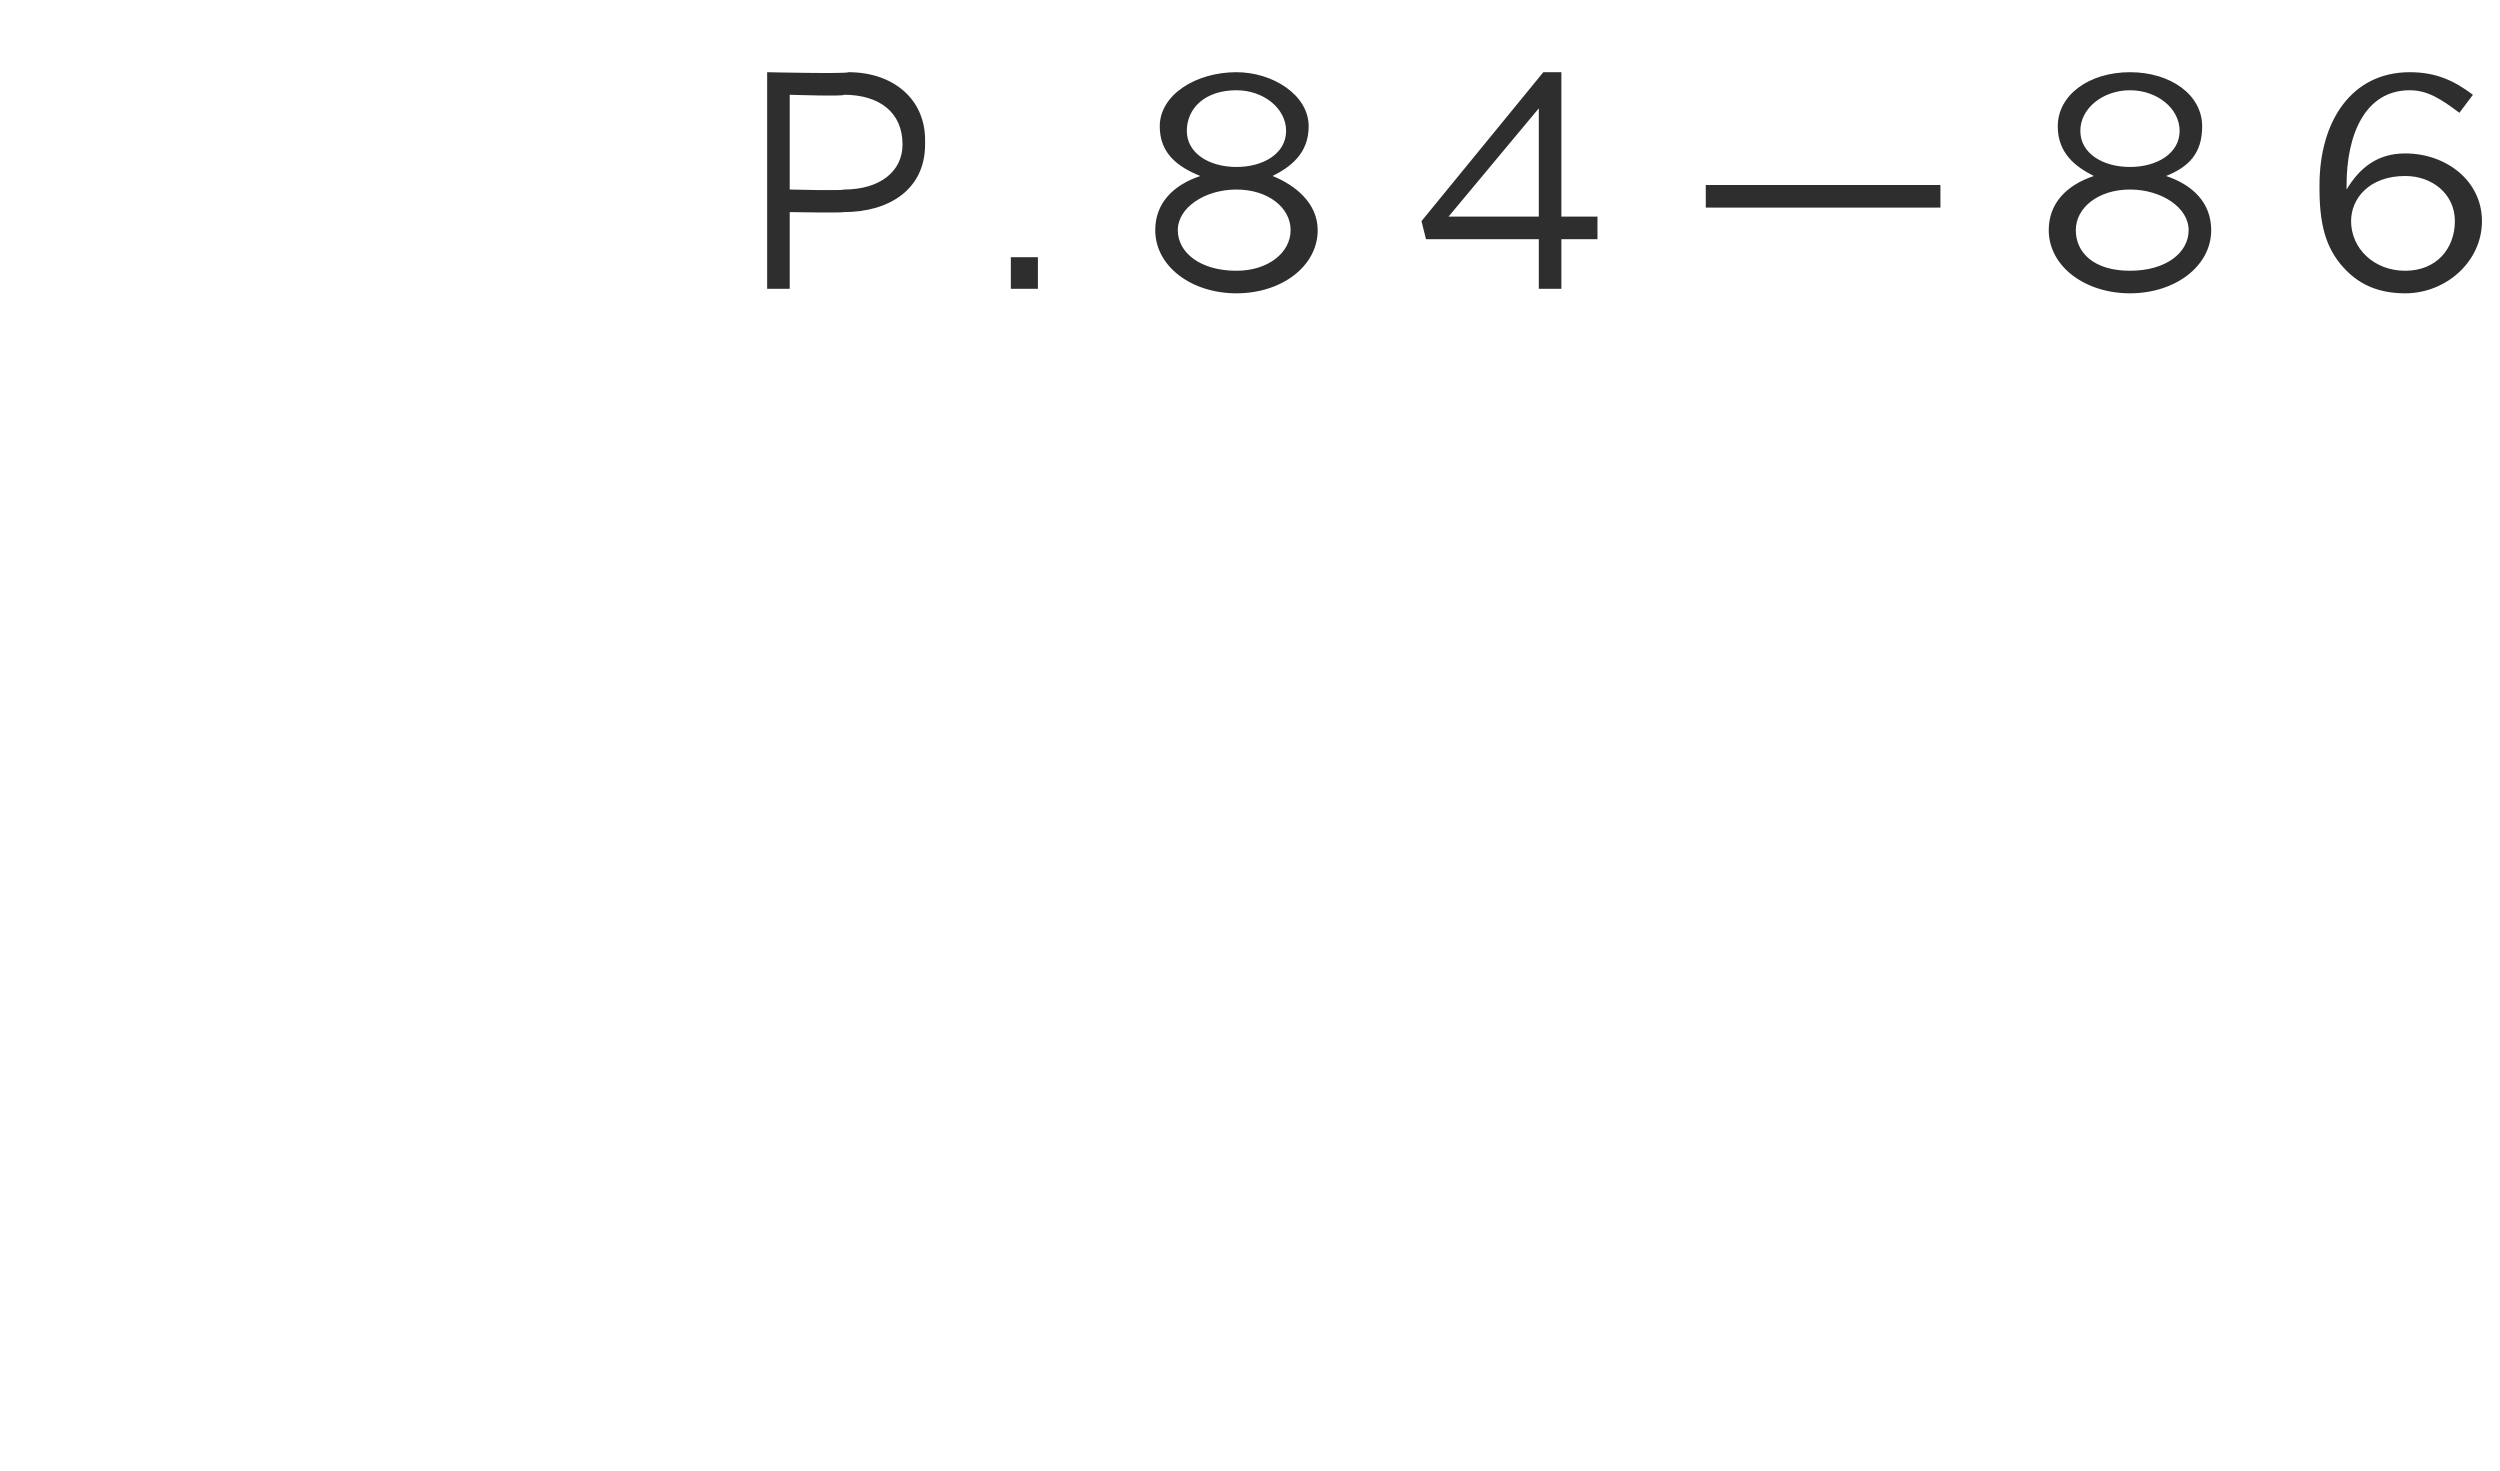 <svg xmlns="http://www.w3.org/2000/svg" version="1.1" width="55.4px" height="32.6px" viewBox="0 0 55.4 32.6"><desc>P 84—86</desc><defs/><g id="Polygon68872"><path d="m17 1.6c0 0 1.77.04 1.8 0c1 0 1.7.6 1.7 1.5c0 0 0 .1 0 .1c0 1-.8 1.5-1.8 1.5c-.02.02-1.2 0-1.2 0l0 1.7l-.5 0l0-4.8zm1.7 2.6c.8 0 1.3-.4 1.3-1c0 0 0 0 0 0c0-.7-.5-1.1-1.3-1.1c.03.04-1.2 0-1.2 0l0 2.1c0 0 1.2.03 1.2 0zm3.7 1.5l.6 0l0 .7l-.6 0l0-.7zm3.2-.6c0 0 0 0 0 0c0-.6.4-1 1-1.2c-.5-.2-.9-.5-.9-1.1c0 0 0 0 0 0c0-.7.8-1.2 1.7-1.2c.8 0 1.6.5 1.6 1.2c0 0 0 0 0 0c0 .6-.4.9-.8 1.1c.5.2 1 .6 1 1.2c0 0 0 0 0 0c0 .8-.8 1.4-1.8 1.4c-1 0-1.8-.6-1.8-1.4zm2.9-2.2c0 0 0 0 0 0c0-.5-.5-.9-1.1-.9c-.7 0-1.1.4-1.1.9c0 0 0 0 0 0c0 .5.5.8 1.1.8c.6 0 1.1-.3 1.1-.8zm.1 2.2c0 0 0 0 0 0c0-.5-.5-.9-1.2-.9c-.7 0-1.3.4-1.3.9c0 0 0 0 0 0c0 .5.5.9 1.3.9c.7 0 1.2-.4 1.2-.9zm5.5.2l-2.5 0l-.1-.4l2.7-3.3l.4 0l0 3.2l.8 0l0 .5l-.8 0l0 1.1l-.5 0l0-1.1zm0-.5l0-2.4l-2 2.4l2 0zm3.7-.7l5.2 0l0 .5l-5.2 0l0-.5zm7.6 1c0 0 0 0 0 0c0-.6.4-1 1-1.2c-.4-.2-.8-.5-.8-1.1c0 0 0 0 0 0c0-.7.7-1.2 1.6-1.2c.9 0 1.6.5 1.6 1.2c0 0 0 0 0 0c0 .6-.3.9-.8 1.1c.6.2 1 .6 1 1.2c0 0 0 0 0 0c0 .8-.8 1.4-1.8 1.4c-1 0-1.8-.6-1.8-1.4zm2.9-2.2c0 0 0 0 0 0c0-.5-.5-.9-1.1-.9c-.6 0-1.1.4-1.1.9c0 0 0 0 0 0c0 .5.5.8 1.1.8c.6 0 1.1-.3 1.1-.8zm.2 2.2c0 0 0 0 0 0c0-.5-.6-.9-1.3-.9c-.7 0-1.2.4-1.2.9c0 0 0 0 0 0c0 .5.4.9 1.2.9c.8 0 1.3-.4 1.3-.9zm3.5.9c-.4-.4-.6-.9-.6-1.8c0 0 0-.1 0-.1c0-1.4.7-2.5 2-2.5c.6 0 1 .2 1.4.5c0 0-.3.4-.3.4c-.4-.3-.7-.5-1.1-.5c-1 0-1.4 1-1.4 2.1c0 0 0 .1 0 .1c.3-.5.7-.8 1.3-.8c.9 0 1.7.6 1.7 1.5c0 0 0 0 0 0c0 .9-.8 1.6-1.7 1.6c-.6 0-1-.2-1.3-.5zm2.4-1.1c0 0 0 0 0 0c0-.6-.5-1-1.1-1c-.8 0-1.2.5-1.2 1c0 0 0 0 0 0c0 .6.5 1.1 1.2 1.1c.7 0 1.1-.5 1.1-1.1z" stroke="none" fill="#2e2e2e"/></g></svg>
